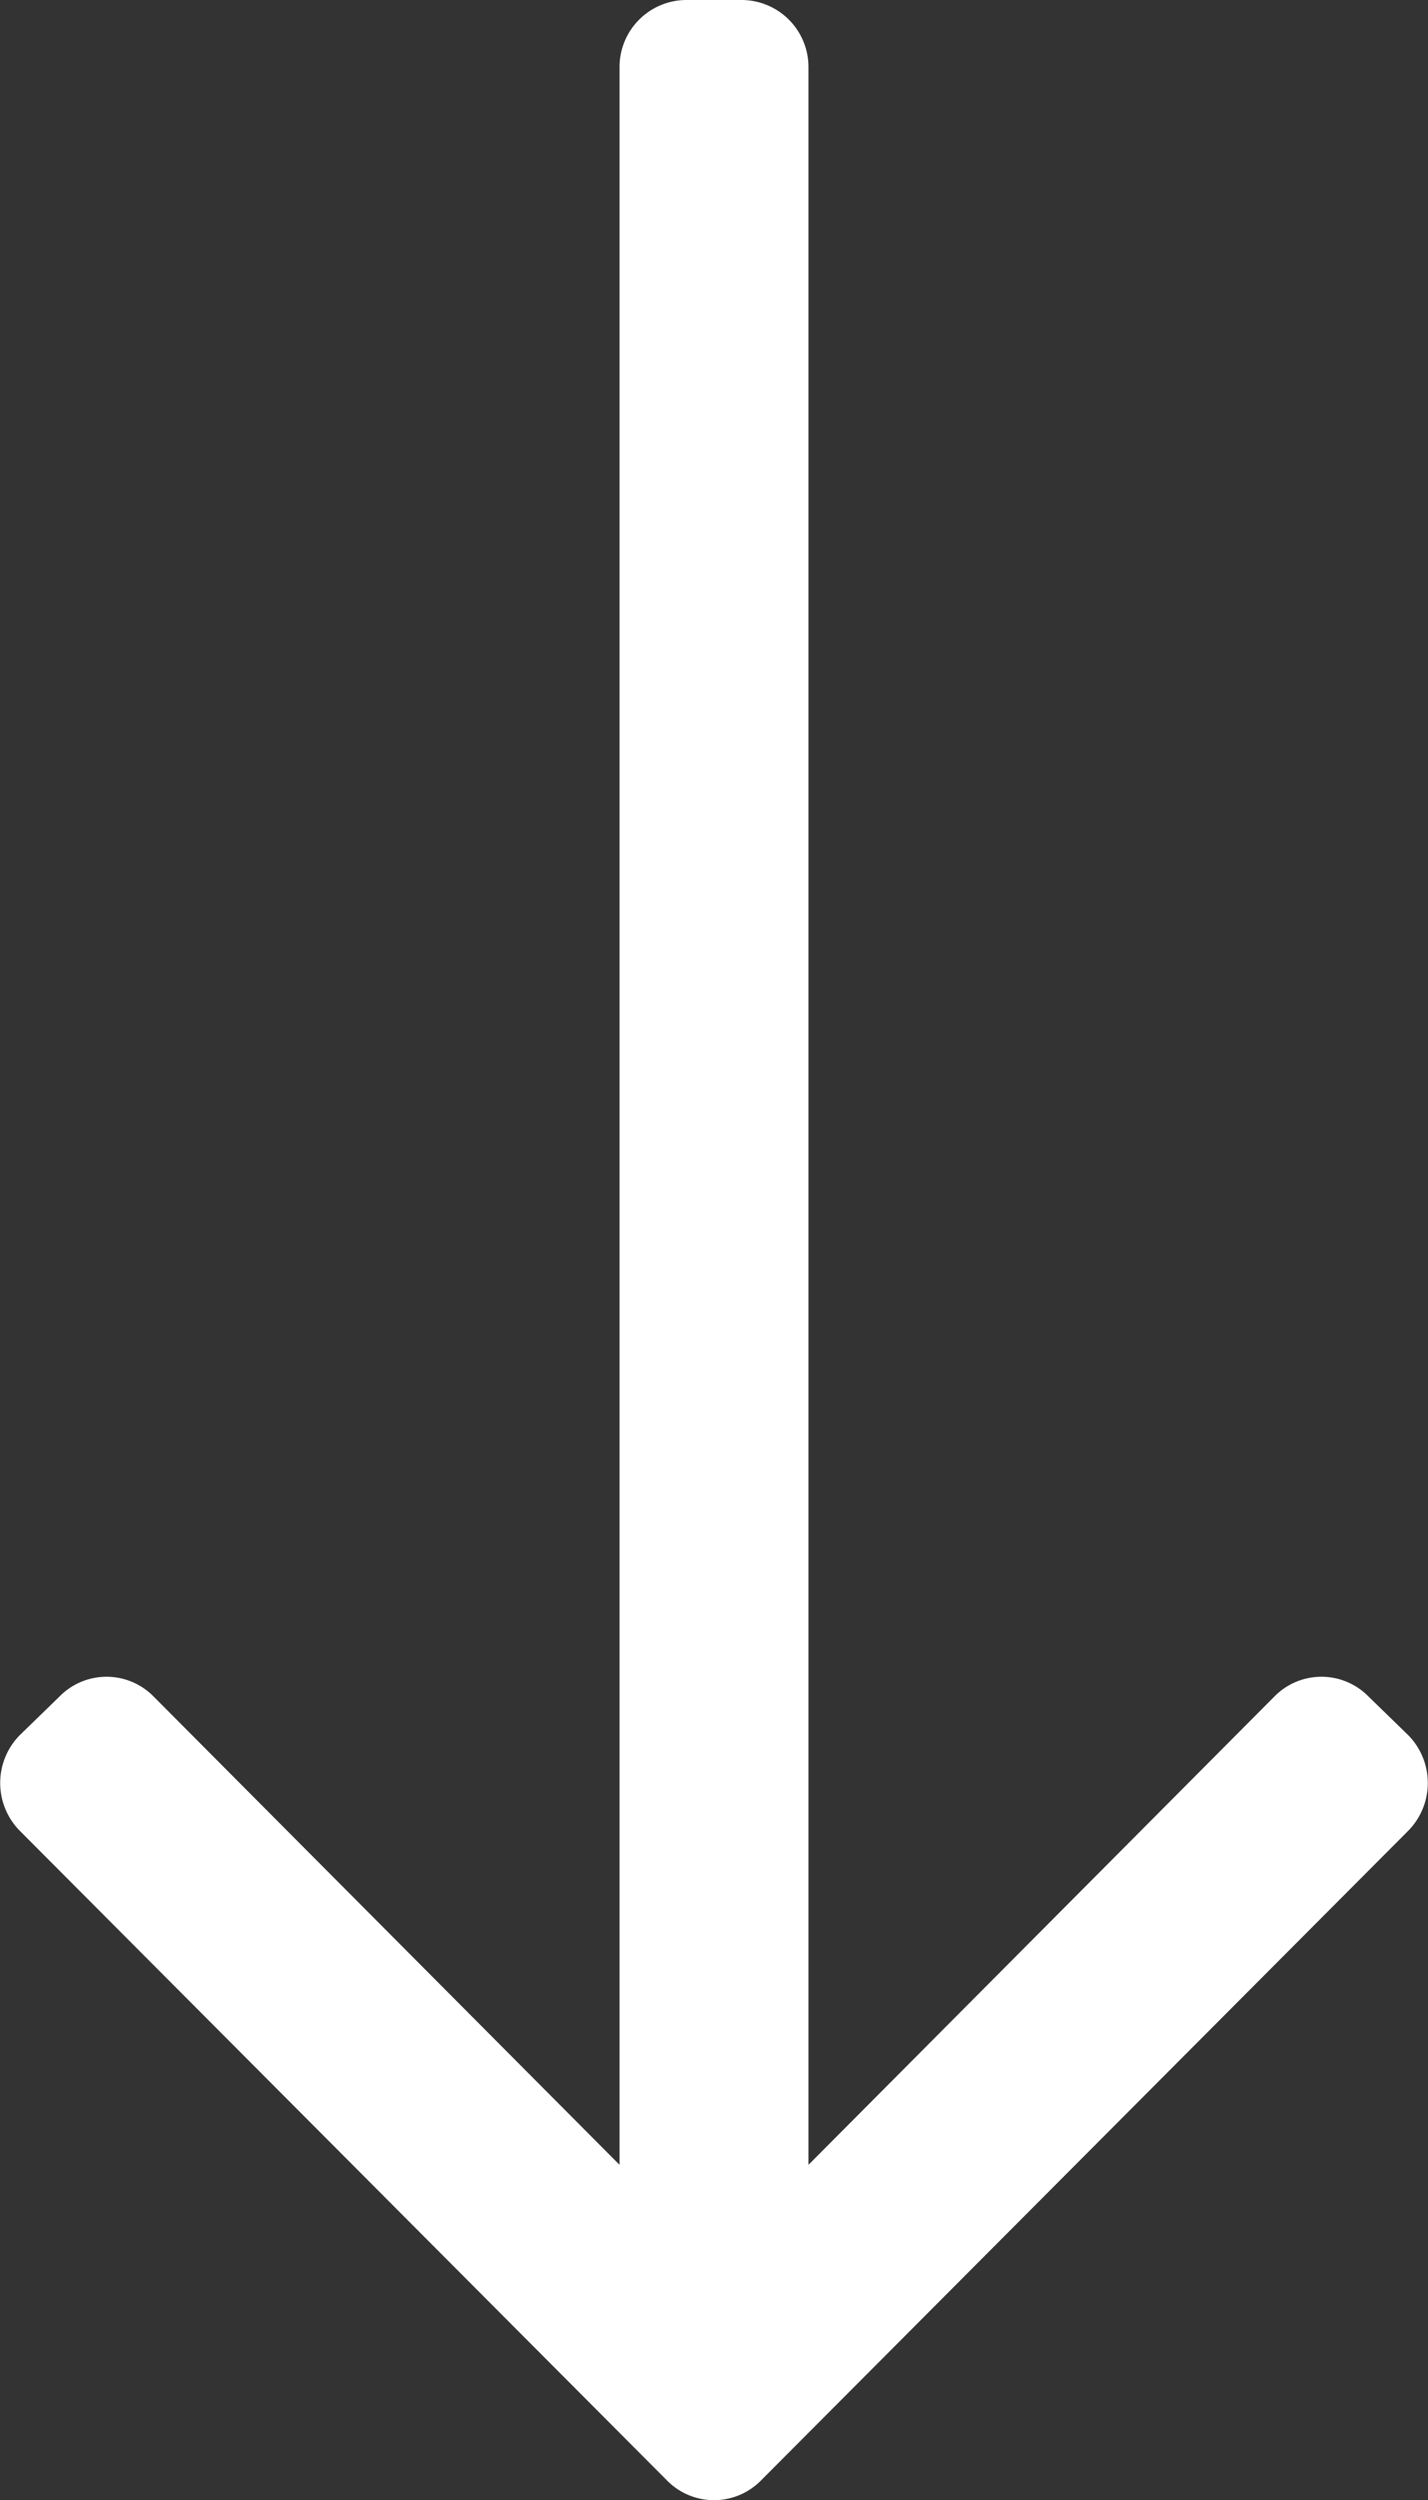 <svg xmlns="http://www.w3.org/2000/svg" viewBox="0 0 13 22.75"><rect x="0" y="0" width="13" height="22.75" fill="#333333" stroke="none"/><defs><style>.cls-1{fill:#fff;}</style></defs><g id="Layer_2" data-name="Layer 2"><g id="Main"><path class="cls-1" d="M12.82,16.66,6.93,22.57a.6.6,0,0,1-.86,0L.18,16.66a.62.62,0,0,1,0-.87l.36-.35a.6.6,0,0,1,.86,0L5.64,19.7V.61A.61.61,0,0,1,6.25,0h.5a.61.61,0,0,1,.61.61V19.7l4.24-4.26a.6.6,0,0,1,.86,0l.36.35A.62.62,0,0,1,12.82,16.66Z"/></g></g></svg>
